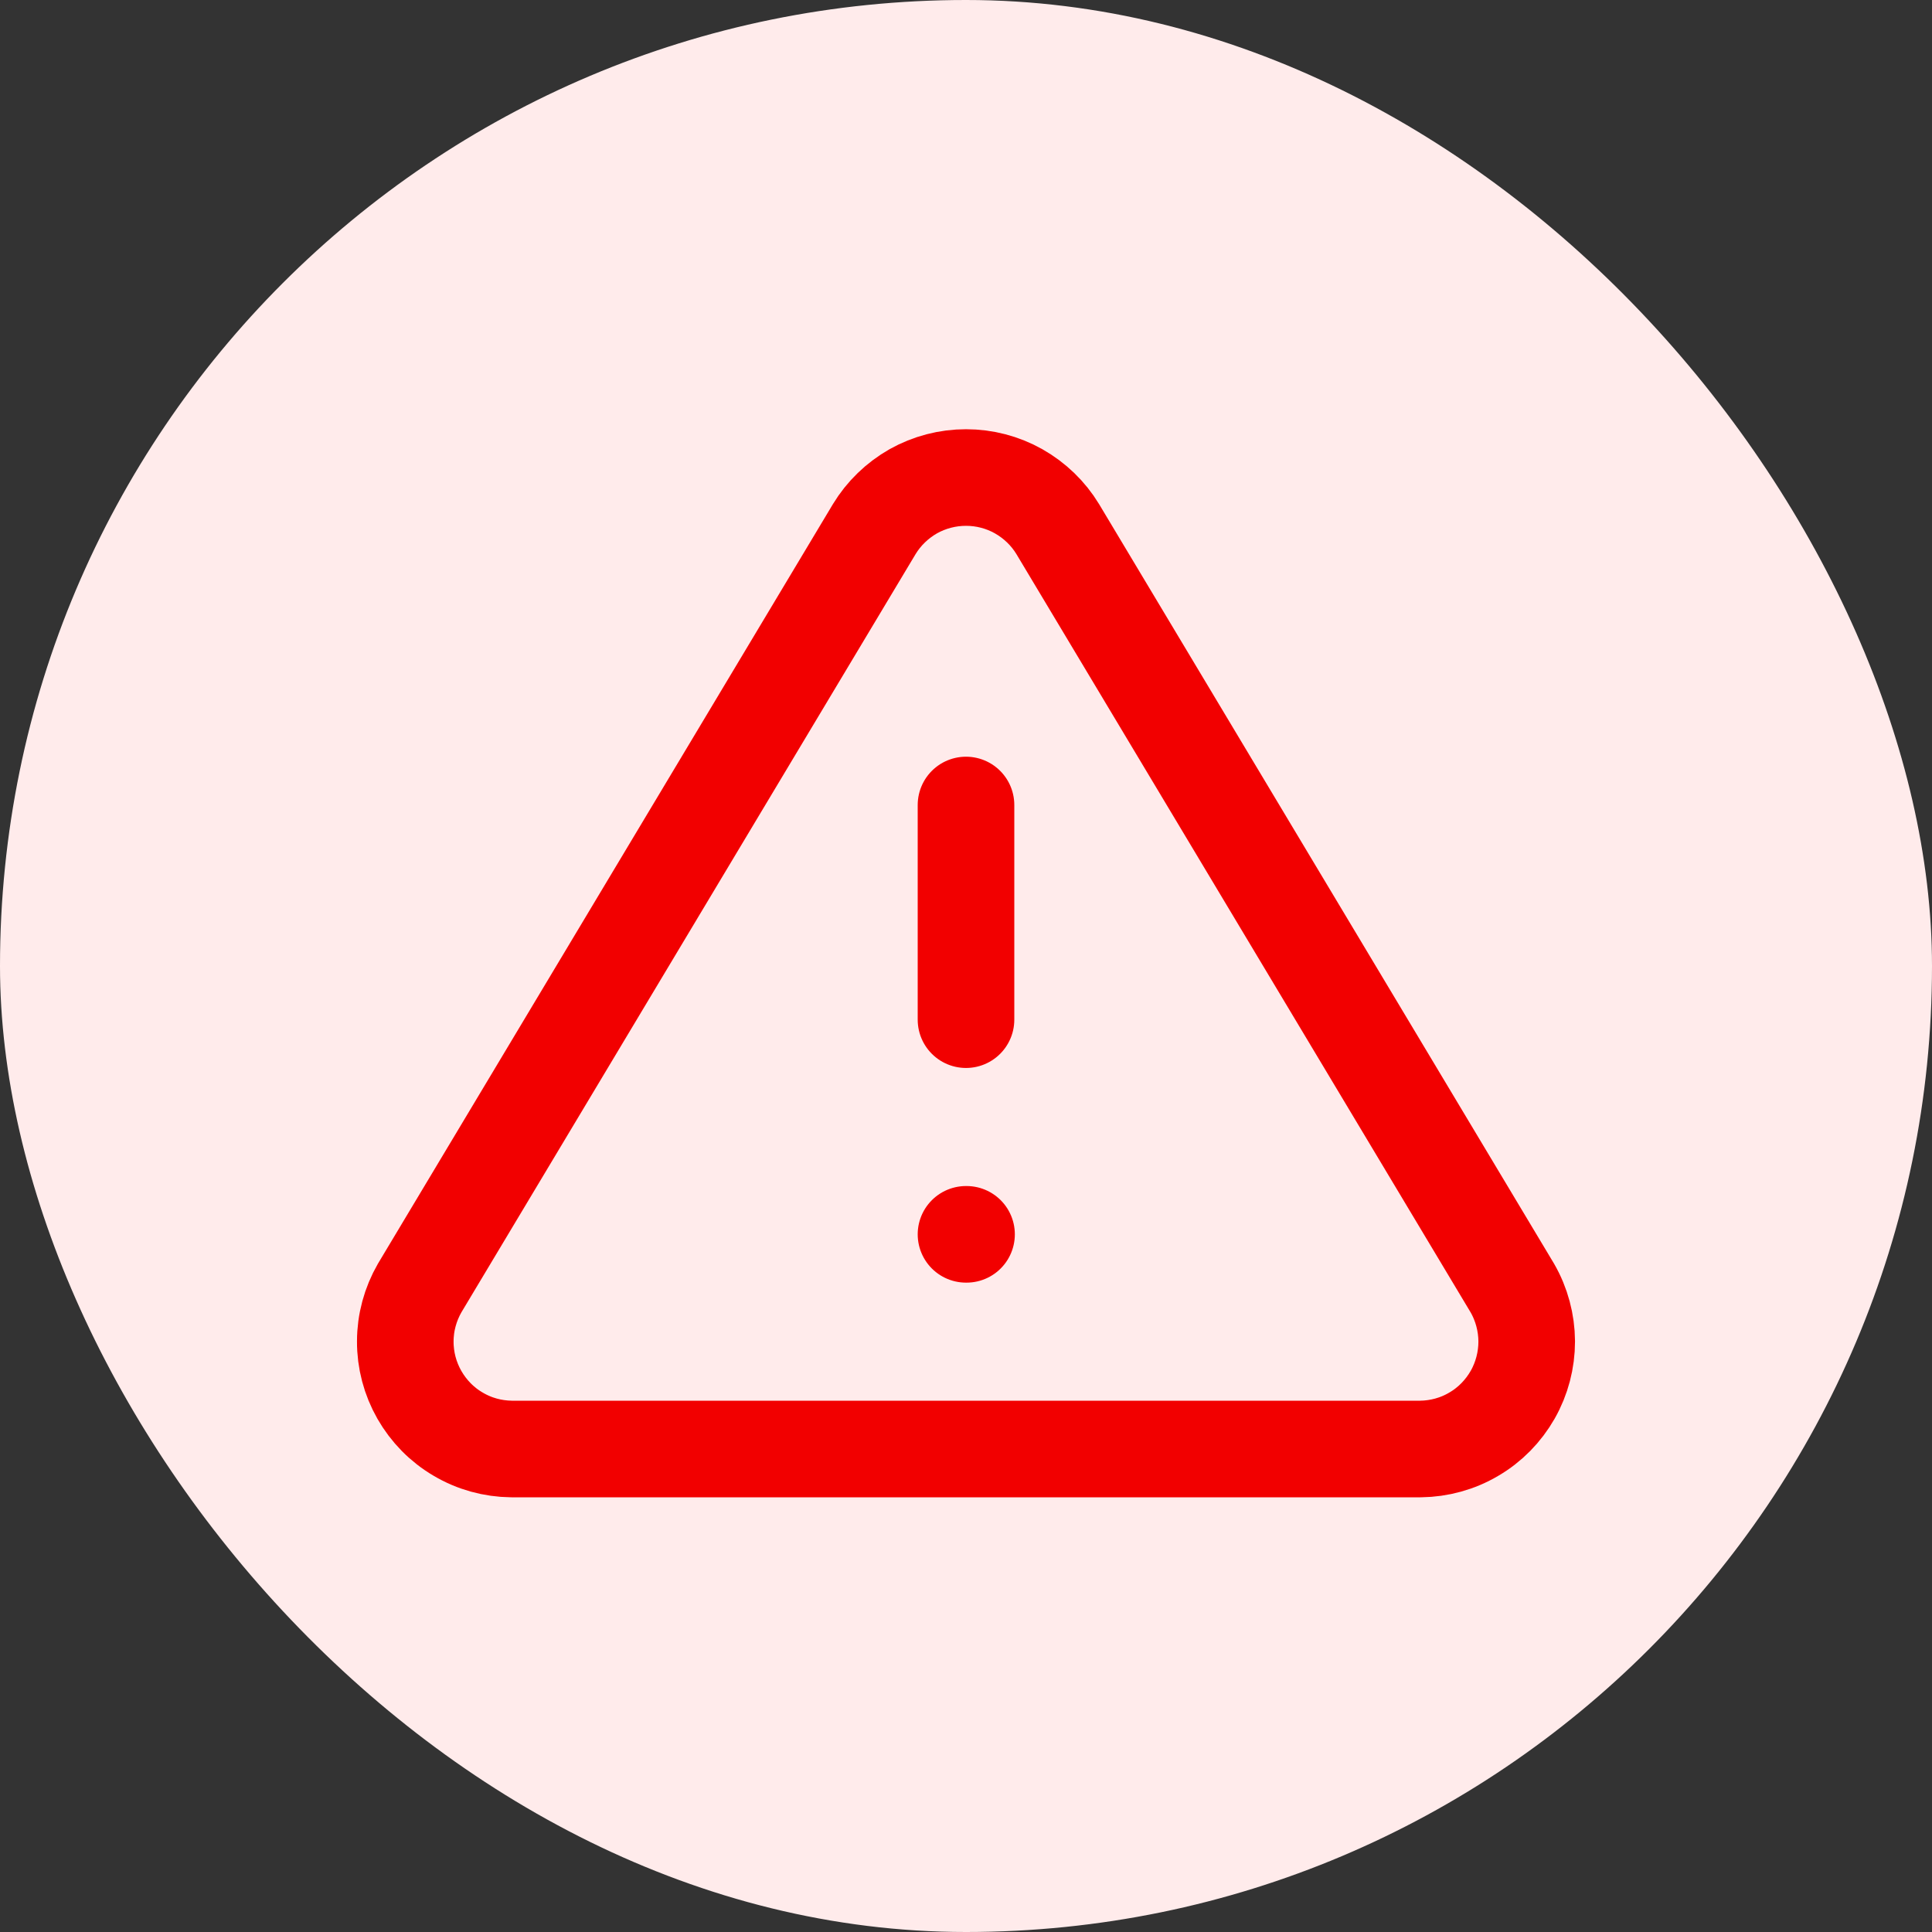 <svg width="18" height="18" viewBox="0 0 18 18" fill="none" xmlns="http://www.w3.org/2000/svg">
<rect x="0" y="0" width="18" height="18" fill="#333333" stroke="none"/>
<rect width="18" height="18" rx="9" fill="#FFEBEB"/>
<path d="M8.145 4.93L3.91 12C3.823 12.151 3.776 12.323 3.776 12.497C3.775 12.672 3.821 12.844 3.907 12.995C3.994 13.147 4.118 13.274 4.269 13.362C4.419 13.451 4.59 13.498 4.765 13.5H13.235C13.409 13.498 13.581 13.451 13.731 13.362C13.882 13.274 14.006 13.147 14.093 12.995C14.179 12.844 14.224 12.672 14.224 12.497C14.223 12.323 14.177 12.151 14.09 12L9.855 4.93C9.766 4.783 9.64 4.662 9.49 4.577C9.341 4.493 9.172 4.449 9 4.449C8.828 4.449 8.659 4.493 8.509 4.577C8.36 4.662 8.234 4.783 8.145 4.93Z" stroke="#F20000" stroke-width="0.9" stroke-linecap="round" stroke-linejoin="round"/>
<path d="M9 7.5V9.5" stroke="#F20000" stroke-width="0.9" stroke-linecap="round" stroke-linejoin="round"/>
<path d="M9 11.5H9.005" stroke="#F20000" stroke-width="0.9" stroke-linecap="round" stroke-linejoin="round"/>
</svg>
